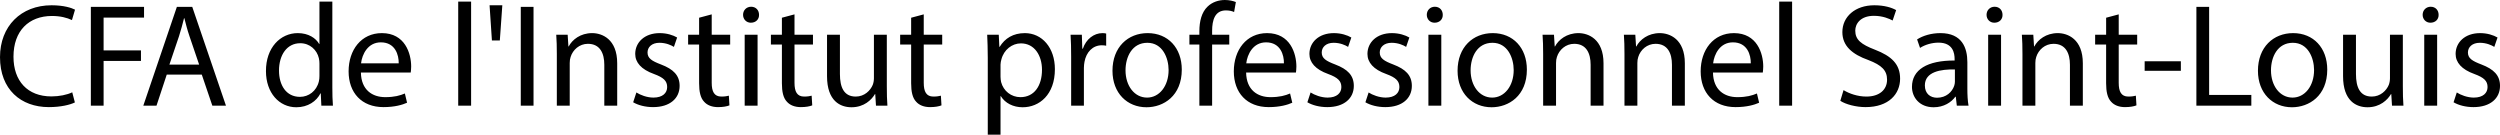 <svg xmlns="http://www.w3.org/2000/svg" width="4455.493" height="240" viewBox="0 0 4455.493 240"><path d="M92.71 28.466c14.625 0 26.9 3.131 35.518 7.313l5.484-18.545c-6.006-3.131-19.847-7.833-41.785-7.833C37.347 9.4 0 46.747 0 101.85c0 57.714 37.346 89.05 86.966 89.05 21.415 0 38.129-4.178 46.486-8.356l-4.7-18.018c-9.141 4.439-23.244 7.31-37.085 7.31-42.83 0-67.64-27.682-67.64-70.77 0-46.226 27.422-72.601 68.684-72.601zm91.924 2.871h72.078V12.272h-94.798V188.29h22.72v-79.65h66.594V89.836h-66.594V31.337zm130.58-19.065L255.41 188.29h23.504l18.281-55.365h62.416l18.803 55.365h24.287L342.635 12.27h-27.42zm-13.318 102.893l17.235-50.92c3.395-10.708 6.268-21.416 8.88-31.864h.523c2.611 10.188 5.222 20.632 9.14 32.124l17.236 50.66h-53.014zM592.298 2.871h-22.982v75.473h-.522c-5.746-10.184-18.803-19.325-38.13-19.325-30.815 0-56.932 25.855-56.67 67.902 0 38.386 23.504 64.24 54.059 64.24 20.63 0 36.039-10.704 43.09-24.807h.524l1.044 21.937h20.63c-.782-8.617-1.043-21.416-1.043-32.645V2.871zm-22.982 132.407c0 3.654-.262 6.79-1.046 9.92-4.178 17.238-18.28 27.422-33.688 27.422-24.81 0-37.346-21.152-37.346-46.747 0-27.94 14.103-48.833 37.868-48.833 17.236 0 29.772 12.012 33.166 26.639.784 2.87 1.046 6.79 1.046 9.659v21.94zm111.25-76.259c-36.824 0-59.283 30.033-59.283 68.162 0 38.126 23.242 63.72 62.156 63.72 20.109 0 33.95-4.178 42.045-7.833l-3.917-16.454c-8.618 3.655-18.543 6.53-34.995 6.53-22.982 0-42.83-12.795-43.352-43.876h88.794c.26-2.347.783-6.006.783-10.704 0-23.242-10.97-59.545-52.23-59.545zm30.032 53.799h-67.116c1.827-15.929 12.013-37.345 35.255-37.345 25.855 0 32.122 22.72 31.86 37.345zm106.024 75.473h22.982V2.87h-22.982v185.42zm60.064-116.213h14.103l4.439-62.677h-22.72l4.178 62.677zm51.443 116.213h22.721V12.27H928.13v176.02zm127.18-129.272c-20.892 0-35.517 11.752-41.785 23.767h-.522l-1.305-20.892h-20.37c.783 10.444 1.045 21.152 1.045 34.211v92.186h22.982v-75.997c0-3.917.521-7.832 1.565-10.706 3.919-12.796 15.67-23.504 30.817-23.504 21.676 0 29.25 16.974 29.25 37.345v72.862h22.981v-75.473c0-43.35-27.16-53.799-44.658-53.799zm122.742 55.886c-16.452-6.264-24.025-10.966-24.025-21.41 0-9.405 7.573-17.238 21.152-17.238 11.752 0 20.893 4.178 25.855 7.313l5.746-16.714c-7.052-4.179-18.281-7.837-31.079-7.837-27.158 0-43.612 16.714-43.612 37.086 0 15.147 10.708 27.68 33.428 35.774 16.976 6.27 23.503 12.276 23.503 23.244 0 10.448-7.833 18.805-24.547 18.805-11.492 0-23.505-4.702-30.295-9.141l-5.746 17.498c8.88 5.222 21.676 8.617 35.517 8.617 30.034 0 47.271-15.67 47.271-37.867 0-18.805-11.23-29.773-33.168-38.13zm90.358-89.314l-22.46 6.006v30.297h-19.587V79.39h19.587v68.942c0 14.887 2.351 26.115 8.88 32.908 5.485 6.266 14.102 9.66 24.81 9.66 8.879 0 15.93-1.303 20.369-3.134l-1.044-17.234c-2.873.784-7.313 1.567-13.32 1.567-12.795 0-17.235-8.88-17.235-24.55V79.39h32.906V61.894h-32.906V25.59zm58.76 162.7h22.98V61.894h-22.98V188.29zm11.49-176.28c-8.358 0-14.364 6.27-14.364 14.364 0 7.837 5.746 14.103 13.841 14.103 9.14 0 14.885-6.266 14.625-14.103 0-8.094-5.484-14.363-14.103-14.363zm77.3 13.58l-22.46 6.006v30.297h-19.587V79.39h19.587v68.942c0 14.887 2.35 26.115 8.878 32.908 5.485 6.266 14.103 9.66 24.811 9.66 8.88 0 15.93-1.303 20.371-3.134l-1.045-17.234c-2.873.784-7.312 1.567-13.32 1.567-12.797 0-17.236-8.88-17.236-24.55V79.39h32.907V61.894h-32.907V25.59zm164.526 36.303h-22.981v77.562c0 4.179-.784 8.357-2.09 11.752-4.178 10.184-14.886 20.892-30.294 20.892-20.893 0-28.204-16.194-28.204-40.22V61.893h-22.982v73.904c0 44.396 23.765 55.364 43.612 55.364 22.46 0 35.78-13.316 41.785-23.504h.522l1.306 20.633h20.37c-.784-9.925-1.044-21.416-1.044-34.472V61.894zm65.81-36.303l-22.46 6.006v30.297h-19.588V79.39h19.587v68.942c0 14.887 2.351 26.115 8.88 32.908 5.485 6.266 14.102 9.66 24.81 9.66 8.879 0 15.93-1.303 20.369-3.134l-1.044-17.234c-2.873.784-7.313 1.567-13.319 1.567-12.796 0-17.236-8.88-17.236-24.55V79.39h32.906V61.894h-32.906V25.59zm180.191 33.428c-20.632 0-35.517 9.14-44.92 24.55h-.522l-1.043-21.675h-20.633c.522 12.012 1.046 25.07 1.046 41.261V240h22.72v-68.683h.522c7.573 12.535 22.198 19.845 38.912 19.845 29.773 0 57.455-22.456 57.455-67.9 0-38.388-22.982-64.243-53.537-64.243zm-7.835 114.125c-16.452 0-30.293-10.968-34.472-26.898-.523-2.875-1.045-6.01-1.045-9.405v-21.676c0-3.131.783-6.524 1.567-9.399 4.439-17.234 19.063-28.466 34.734-28.466 24.287 0 37.606 21.677 37.606 47.006 0 28.99-14.103 48.838-38.39 48.838zm111.248-86.443h-1.045l-.784-24.807h-20.109c.784 11.752 1.046 24.547 1.046 39.434v86.963h22.72v-67.38c0-3.915.522-7.573 1.044-10.703 3.134-17.237 14.626-29.513 30.816-29.513 3.135 0 5.485.264 7.836.784V59.803c-2.09-.52-3.917-.784-6.53-.784-15.408 0-29.25 10.708-34.994 27.682zM2045.33 59.02c-34.995 0-62.678 24.811-62.678 67.118 0 39.954 26.377 65.025 60.589 65.025 30.555 0 62.937-20.369 62.937-67.116 0-38.649-24.547-65.027-60.848-65.027zm-1.046 114.909c-22.458 0-38.39-20.893-38.39-48.575 0-24.025 11.754-49.096 38.912-49.096 27.162 0 37.869 27.158 37.869 48.572 0 28.466-16.453 49.099-38.39 49.099zm115.953-118.824c0-19.325 4.962-36.563 24.547-36.563 6.53 0 11.23 1.304 14.625 2.872l3.135-17.758C2198.104 1.827 2191.052 0 2182.957 0c-10.708 0-22.198 3.395-30.817 11.752-10.706 10.184-14.625 26.375-14.625 44.136v6.006h-17.758V79.39h17.758v108.9h22.722V79.39h30.555V61.894h-30.555v-6.79zm97.936 3.915c-36.822 0-59.282 30.033-59.282 68.162 0 38.126 23.241 63.72 62.153 63.72 20.11 0 33.952-4.178 42.045-7.833l-3.914-16.454c-8.621 3.655-18.545 6.53-34.996 6.53-22.983 0-42.828-12.795-43.352-43.876h88.792c.26-2.347.784-6.006.784-10.704 0-23.242-10.968-59.545-52.23-59.545zm30.034 53.799h-67.118c1.827-15.929 12.013-37.345 35.253-37.345 25.855 0 32.125 22.72 31.865 37.345zm91.4 2.087c-16.455-6.264-24.028-10.966-24.028-21.41 0-9.405 7.573-17.238 21.152-17.238 11.752 0 20.893 4.178 25.855 7.313l5.746-16.714c-7.05-4.179-18.281-7.837-31.077-7.837-27.158 0-43.612 16.714-43.612 37.086 0 15.147 10.708 27.68 33.428 35.774 16.974 6.27 23.503 12.276 23.503 23.244 0 10.448-7.833 18.805-24.547 18.805-11.492 0-23.507-4.702-30.297-9.141l-5.746 17.498c8.881 5.222 21.676 8.617 35.52 8.617 30.032 0 47.27-15.67 47.27-37.867 0-18.805-11.232-29.773-33.168-38.13zm103.414 0c-16.45-6.264-24.023-10.966-24.023-21.41 0-9.405 7.573-17.238 21.152-17.238 11.752 0 20.893 4.178 25.855 7.313l5.746-16.714c-7.053-4.179-18.282-7.837-31.077-7.837-27.162 0-43.616 16.714-43.616 37.086 0 15.147 10.708 27.68 33.428 35.774 16.977 6.27 23.504 12.276 23.504 23.244 0 10.448-7.834 18.805-24.548 18.805-11.492 0-23.504-4.702-30.293-9.141l-5.746 17.498c8.88 5.222 21.676 8.617 35.515 8.617 30.034 0 47.271-15.67 47.271-37.867 0-18.805-11.228-29.773-33.168-38.13zm74.166-102.893c-8.357 0-14.363 6.27-14.363 14.363 0 7.837 5.746 14.103 13.843 14.103 9.14 0 14.886-6.266 14.623-14.103 0-8.094-5.482-14.363-14.103-14.363zm-11.488 176.279h22.98V61.894h-22.98V188.29zm114.643-129.272c-34.995 0-62.677 24.811-62.677 67.118 0 39.954 26.378 65.025 60.59 65.025 30.553 0 62.937-20.369 62.937-67.116 0-38.649-24.547-65.027-60.85-65.027zm-1.044 114.909c-22.46 0-38.39-20.893-38.39-48.575 0-24.025 11.752-49.096 38.914-49.096 27.158 0 37.866 27.158 37.866 48.572 0 28.466-16.453 49.099-38.39 49.099zm153.817-114.909c-20.892 0-35.515 11.752-41.784 23.767h-.52l-1.308-20.892h-20.369c.784 10.444 1.044 21.152 1.044 34.211v92.186h22.984v-75.997c0-3.917.52-7.832 1.563-10.706 3.919-12.796 15.67-23.504 30.817-23.504 21.677 0 29.25 16.974 29.25 37.345v72.862h22.983v-75.473c0-43.35-27.162-53.799-44.66-53.799zm144.94 0c-20.892 0-35.518 11.752-41.784 23.767h-.524l-1.304-20.892h-20.372c.783 10.444 1.047 21.152 1.047 34.211v92.186h22.98v-75.997c0-3.917.524-7.832 1.568-10.706 3.918-12.796 15.67-23.504 30.816-23.504 21.676 0 29.25 16.974 29.25 37.345v72.862h22.98v-75.473c0-43.35-27.159-53.799-44.656-53.799zm132.145 0c-36.823 0-59.283 30.033-59.283 68.162 0 38.126 23.24 63.72 62.154 63.72 20.11 0 33.952-4.178 42.045-7.833l-3.915-16.454c-8.62 3.655-18.545 6.53-34.995 6.53-22.983 0-42.829-12.795-43.352-43.876h88.792c.26-2.347.784-6.006.784-10.704 0-23.242-10.969-59.545-52.23-59.545zm30.033 53.799h-67.12c1.828-15.929 12.016-37.345 35.256-37.345 25.855 0 32.124 22.72 31.864 37.345zm50.659 75.473h22.983V2.87h-22.983v185.42zm170.531-99.759c-24.287-9.404-34.995-17.498-34.995-33.951 0-12.012 9.14-26.379 33.167-26.379 15.93 0 27.683 5.226 33.428 8.357l6.267-18.541c-7.834-4.439-20.893-8.617-38.91-8.617-34.216 0-56.936 20.369-56.936 47.79 0 24.812 17.761 39.698 46.487 49.883 23.767 9.138 33.168 18.54 33.168 34.993 0 17.758-13.579 30.033-36.823 30.033-15.67 0-30.557-5.225-40.74-11.491l-5.747 19.065c9.4 6.266 27.942 11.228 44.92 11.228 41.525 0 61.634-23.504 61.634-50.666 0-25.851-15.147-40.216-44.92-51.704zm164.785 22.196c0-25.33-9.4-51.709-48.05-51.709-15.93 0-31.081 4.442-41.526 11.232l5.223 15.146c8.88-5.746 21.152-9.4 32.904-9.4 25.855 0 28.73 18.801 28.73 29.25v2.61c-48.839-.263-75.997 16.449-75.997 47.006 0 18.281 13.059 36.299 38.65 36.299 18.021 0 31.6-8.877 38.65-18.802h.784l1.83 15.93h20.893c-1.567-8.616-2.09-19.324-2.09-30.293v-47.269zm-22.196 34.994c0 2.351-.524 4.962-1.307 7.313-3.655 10.708-14.103 21.153-30.557 21.153-11.752 0-21.676-7.05-21.676-21.936 0-24.548 28.469-28.99 53.54-28.466v21.936zm70.771-133.71c-8.357 0-14.367 6.27-14.367 14.363 0 7.837 5.746 14.103 13.843 14.103 9.14 0 14.887-6.266 14.623-14.103 0-8.094-5.482-14.363-14.099-14.363zm-11.492 176.279h22.98V61.894h-22.98V188.29zm124.048-129.272c-20.893 0-35.516 11.752-41.785 23.767h-.52l-1.308-20.892h-20.369c.78 10.444 1.044 21.152 1.044 34.211v92.186h22.98v-75.997c0-3.917.524-7.832 1.567-10.706 3.919-12.796 15.67-23.504 30.817-23.504 21.677 0 29.25 16.974 29.25 37.345v72.862h22.983v-75.473c0-43.35-27.162-53.799-44.66-53.799zm108.637-33.428l-22.46 6.006v30.297h-19.585V79.39h19.585v68.942c0 14.887 2.351 26.115 8.88 32.908 5.483 6.266 14.104 9.66 24.808 9.66 8.881 0 15.93-1.303 20.373-3.134l-1.048-17.234c-2.87.784-7.31 1.567-13.315 1.567-12.8 0-17.238-8.88-17.238-24.55V79.39h32.904V61.894h-32.904V25.59zm46.223 100.546h64.509V109.16h-64.509v16.976zm114.907-113.865h-22.72V188.29h97.933v-19.065h-75.213V12.272zm149.64 46.747c-34.996 0-62.678 24.811-62.678 67.118 0 39.954 26.374 65.025 60.586 65.025 30.557 0 62.941-20.369 62.941-67.116 0-38.649-24.55-65.027-60.85-65.027zm-1.045 114.909c-22.46 0-38.39-20.893-38.39-48.575 0-24.025 11.752-49.096 38.91-49.096 27.162 0 37.87 27.158 37.87 48.572 0 28.466-16.453 49.099-38.39 49.099zm196.646-112.034h-22.98v77.562c0 4.179-.784 8.357-2.09 11.752-4.18 10.184-14.884 20.892-30.294 20.892-20.893 0-28.206-16.194-28.206-40.22V61.893h-22.98v73.904c0 44.396 23.764 55.364 43.613 55.364 22.46 0 35.779-13.316 41.785-23.504h.523l1.304 20.633h20.373c-.784-9.925-1.048-21.416-1.048-34.472V61.894zm49.622-49.882c-8.357 0-14.366 6.27-14.366 14.363 0 7.837 5.746 14.103 13.842 14.103 9.14 0 14.887-6.266 14.623-14.103 0-8.094-5.482-14.363-14.099-14.363zm-11.491 176.279h22.979V61.894h-22.98V188.29zm101.85-73.386c-16.453-6.264-24.027-10.966-24.027-21.41 0-9.405 7.574-17.238 21.153-17.238 11.752 0 20.892 4.178 25.855 7.313l5.746-16.714c-7.05-4.179-18.282-7.837-31.077-7.837-27.163 0-43.613 16.714-43.613 37.086 0 15.147 10.705 27.68 33.428 35.774 16.974 6.27 23.504 12.276 23.504 23.244 0 10.448-7.837 18.805-24.551 18.805-11.488 0-23.504-4.702-30.293-9.141l-5.746 17.498c8.88 5.222 21.676 8.617 35.519 8.617 30.033 0 47.267-15.67 47.267-37.867 0-18.805-11.228-29.773-33.164-38.13z"/></svg>